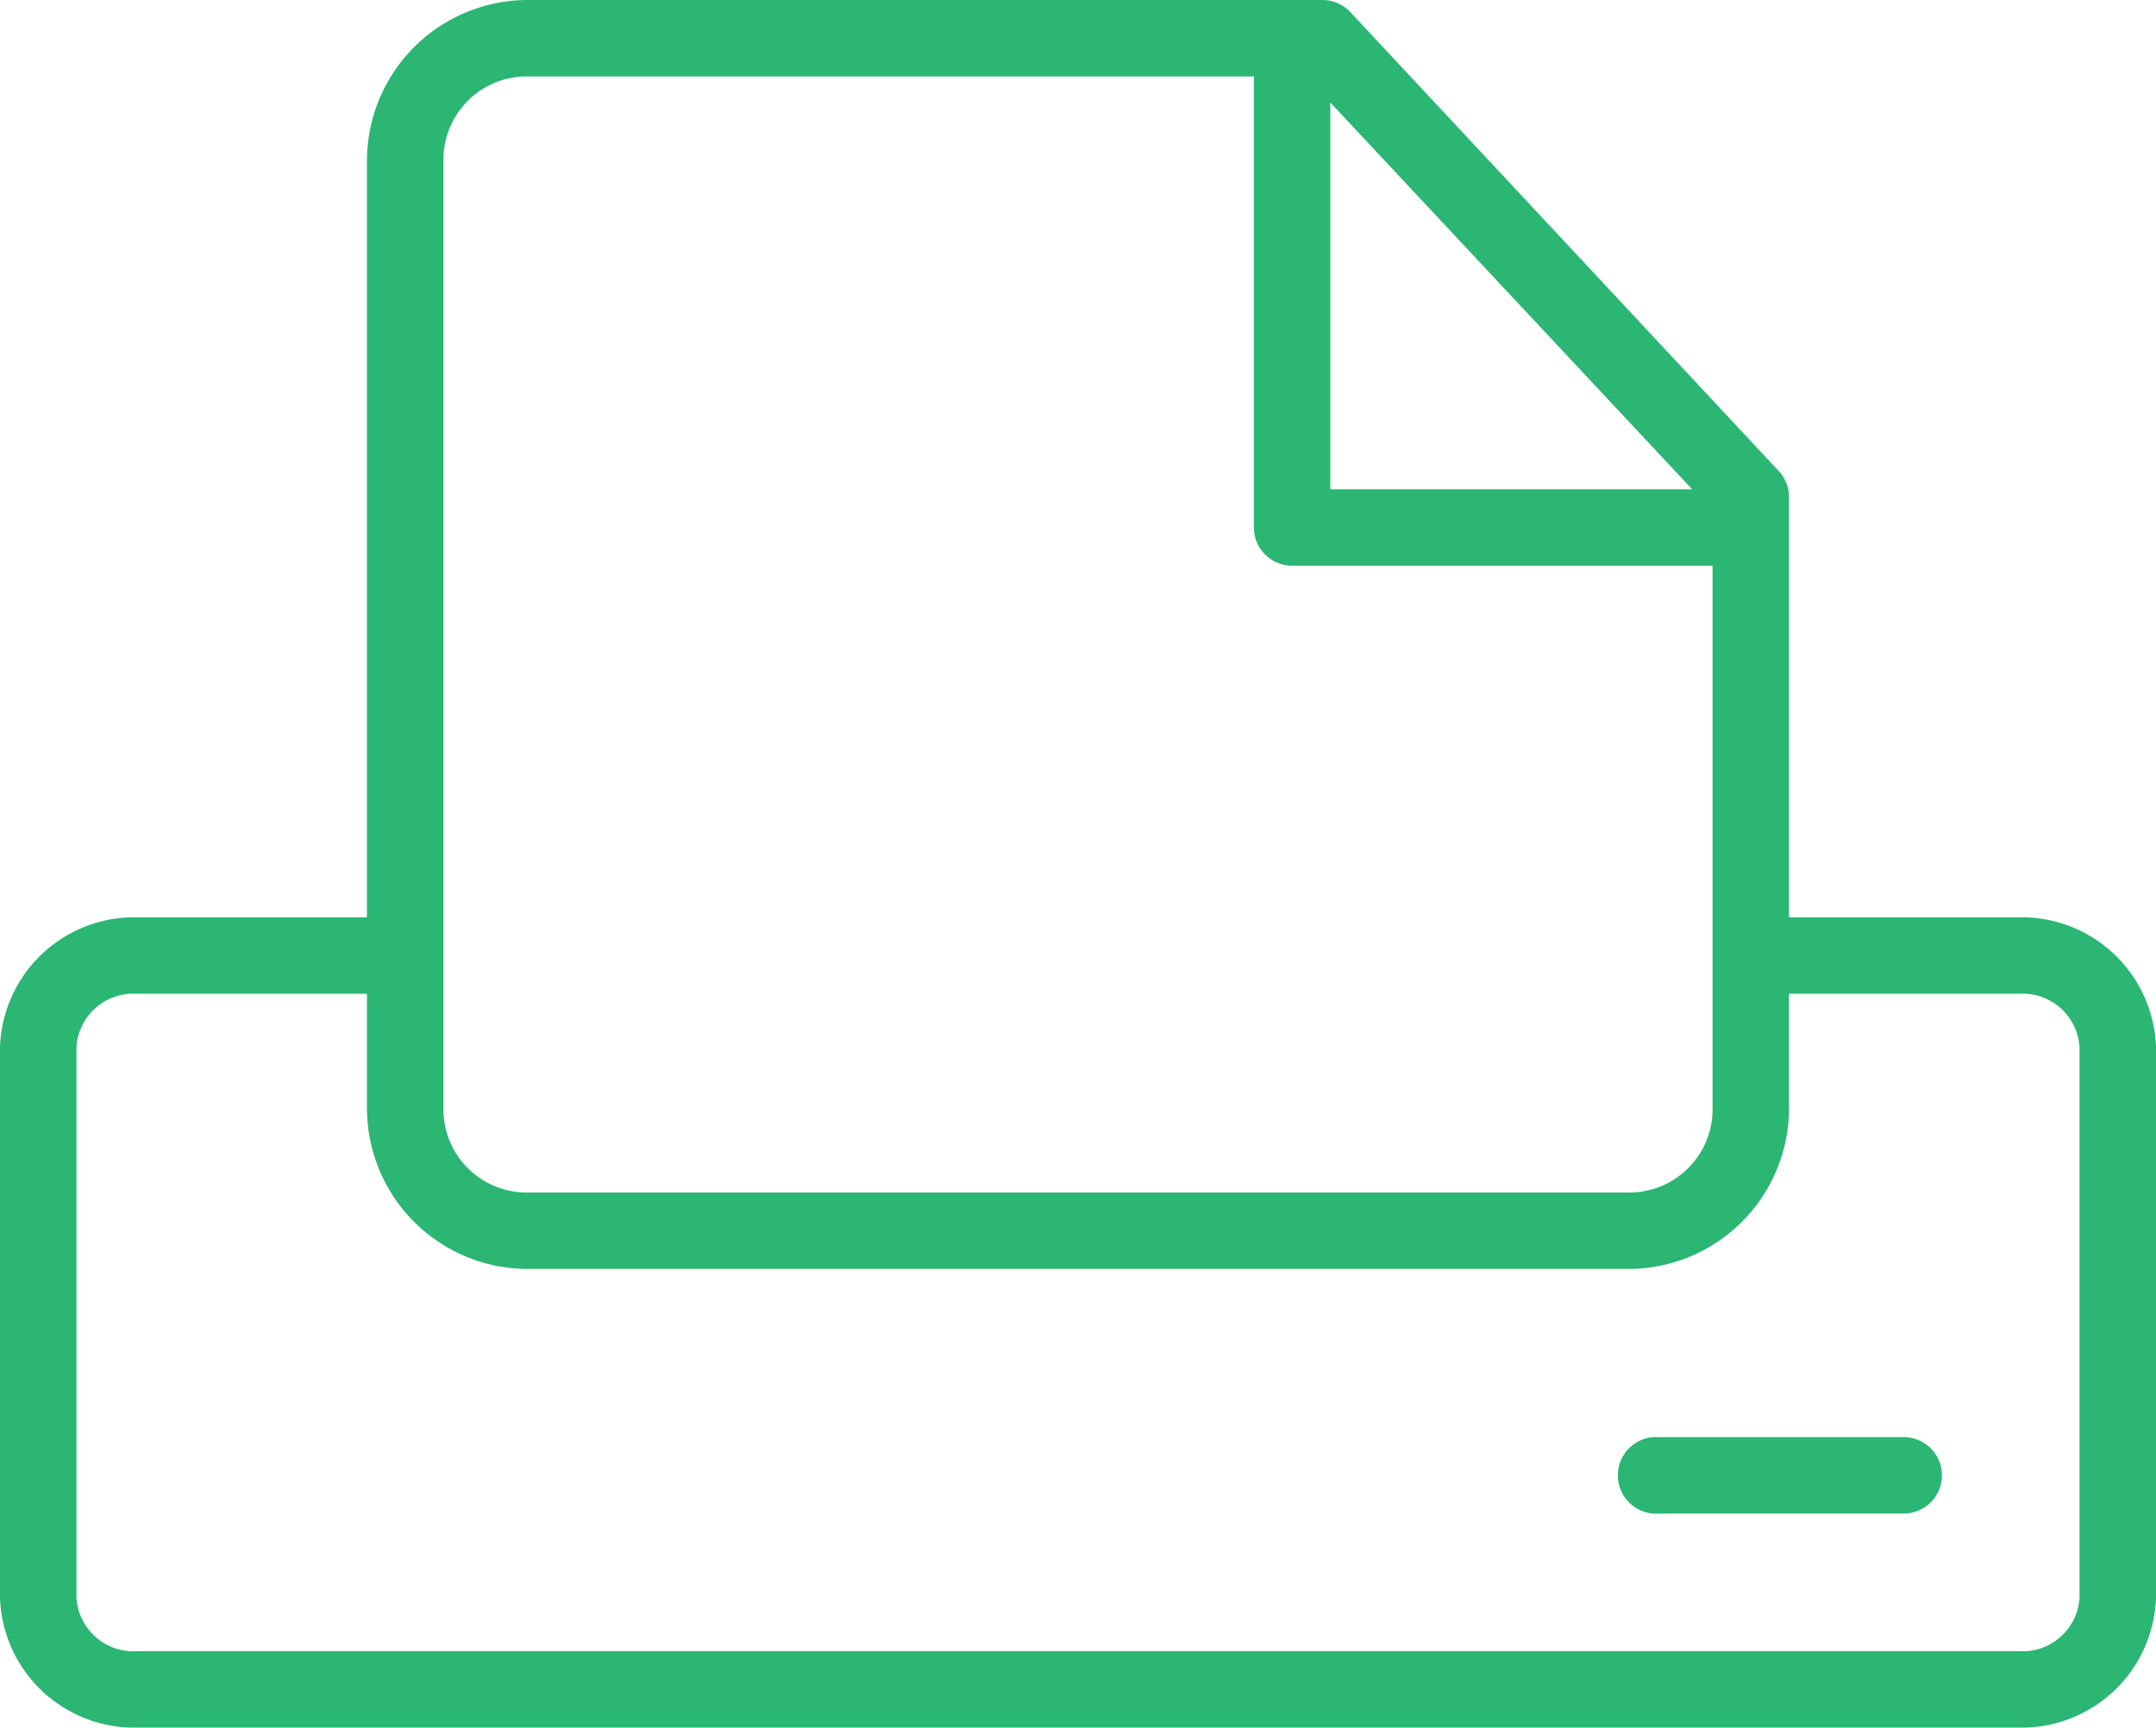 <svg xmlns="http://www.w3.org/2000/svg" width="70.5" height="56.5" viewBox="0 0 70.5 56.5">
  <g id="noun_fax_978960" transform="translate(-14.75 -21.75)">
    <g id="Group_20" data-name="Group 20" transform="translate(0 -952.362)">
      <path id="Path_61" data-name="Path 61" d="M32,22a5.011,5.011,0,0,0-5,5V52H19.25A4.145,4.145,0,0,0,15,56V74a4.145,4.145,0,0,0,4.25,4h61.5A4.145,4.145,0,0,0,85,74V56a4.145,4.145,0,0,0-4.25-4H73V38a1,1,0,0,0-.281-.687l-14-15A1,1,0,0,0,58,22Zm0,2H56V39a1,1,0,0,0,1,1H71V58a2.972,2.972,0,0,1-3,3H32a2.972,2.972,0,0,1-3-3V27A2.972,2.972,0,0,1,32,24Zm26,.469L70.656,38H58ZM19.25,54H27v4a5.011,5.011,0,0,0,5,5H68a5.011,5.011,0,0,0,5-5V54h7.75A2.116,2.116,0,0,1,83,56V74a2.116,2.116,0,0,1-2.25,2H19.25A2.116,2.116,0,0,1,17,74V56A2.116,2.116,0,0,1,19.25,54ZM68.813,69A1,1,0,0,0,69,71h8a1,1,0,1,0,0-2H69q-.047,0-.094,0T68.813,69Z" transform="translate(0 952.362)" fill="#2bb673" stroke="#2bb673" stroke-width="0.5"/>
    </g>
  </g>
</svg>
